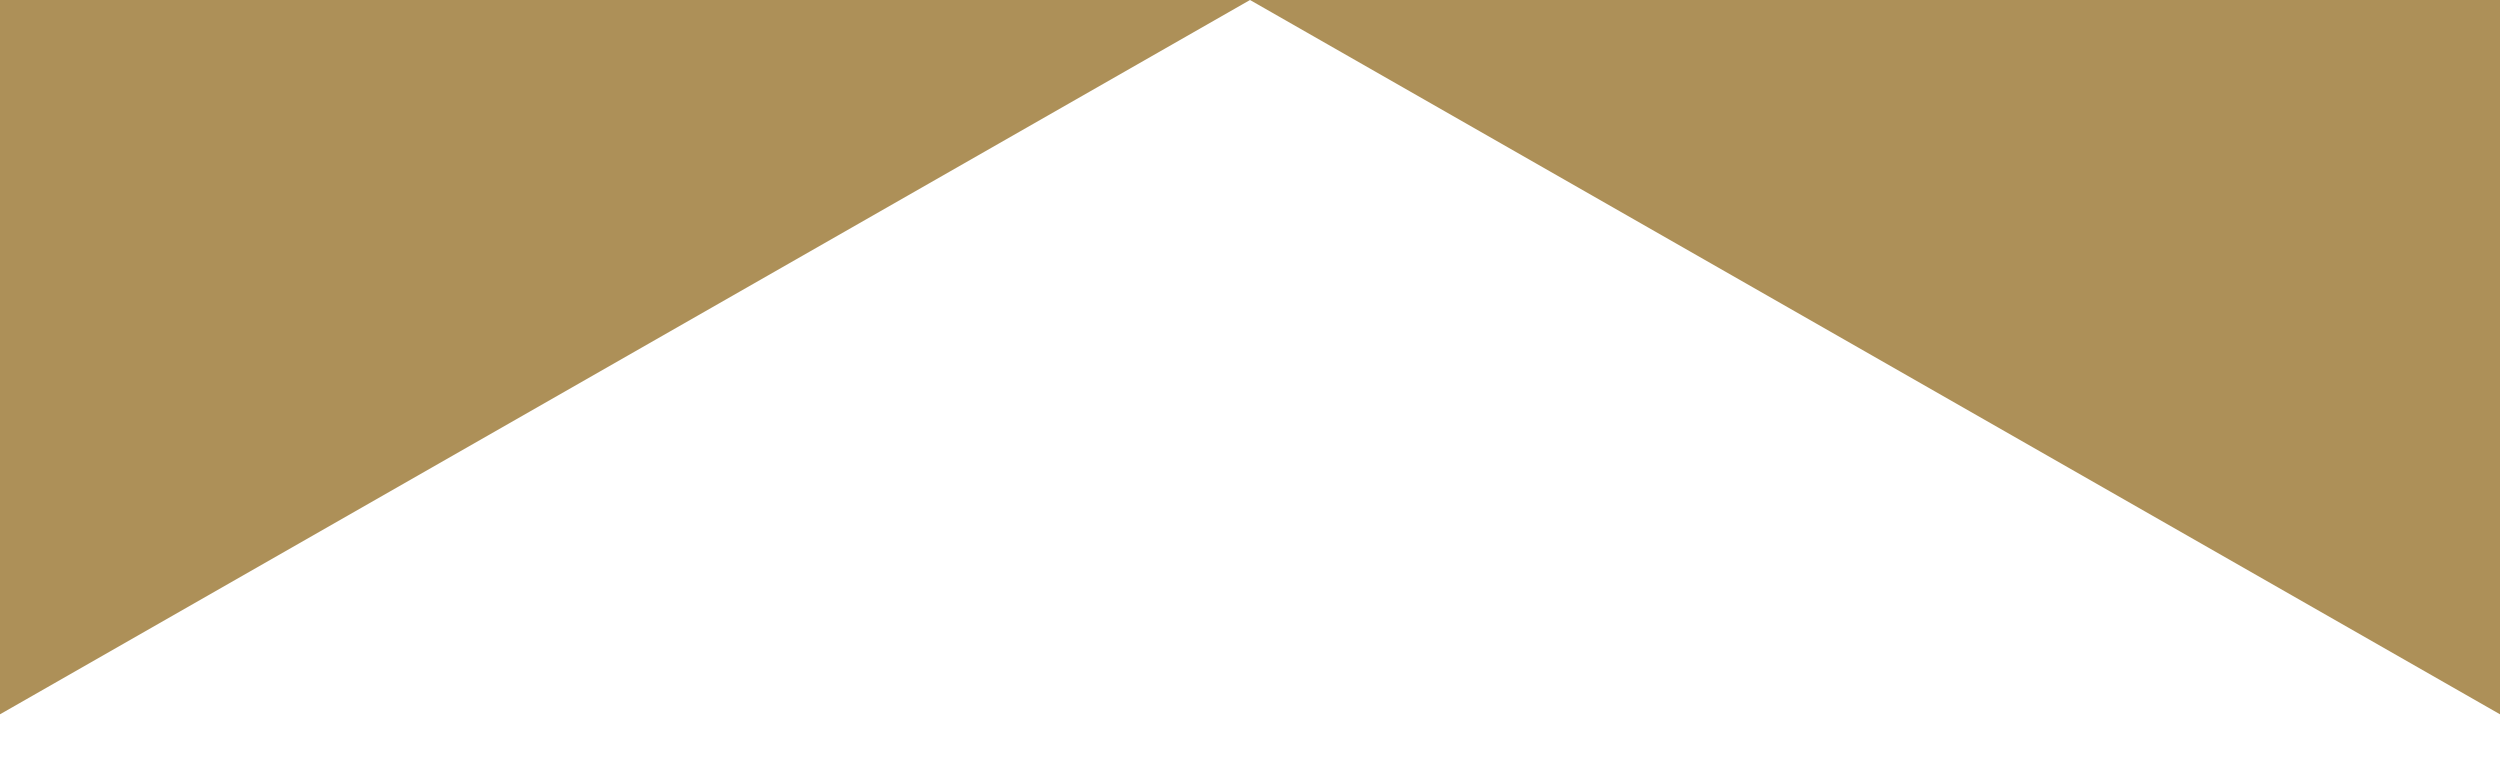 <?xml version="1.0" encoding="utf-8"?>
<svg xmlns="http://www.w3.org/2000/svg" fill="none" height="100%" overflow="visible" preserveAspectRatio="none" style="display: block;" viewBox="0 0 32 10" width="100%">
<path d="M0 0H32V9.143L16 0L0 9.143V0Z" fill="#AD9058" id="Rectangle 3467644"/>
</svg>